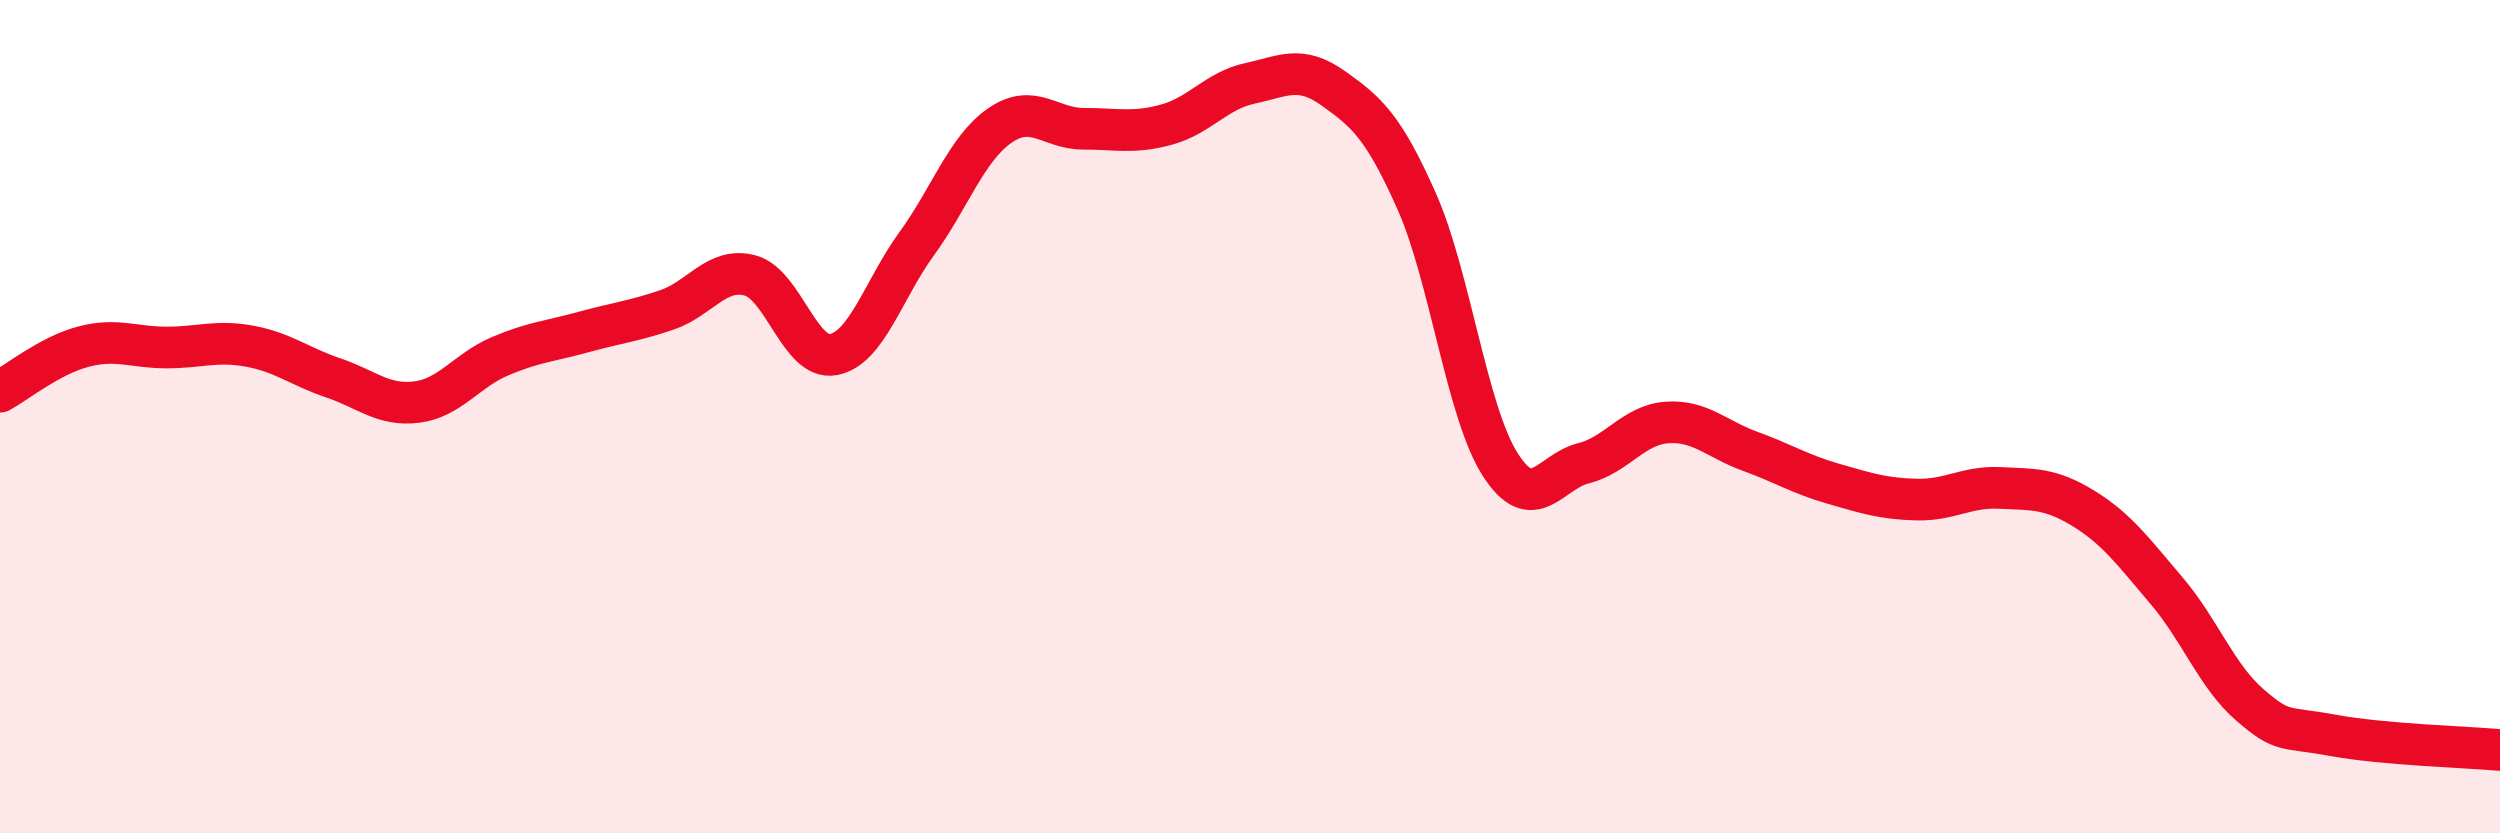 
    <svg width="60" height="20" viewBox="0 0 60 20" xmlns="http://www.w3.org/2000/svg">
      <path
        d="M 0,9.4 C 0.4,9.18 1.2,8.53 2,8.32 C 2.8,8.11 3.2,8.34 4,8.34 C 4.8,8.34 5.2,8.16 6,8.31 C 6.8,8.46 7.2,8.8 8,9.07 C 8.8,9.34 9.2,9.75 10,9.65 C 10.8,9.55 11.2,8.89 12,8.55 C 12.8,8.21 13.2,8.19 14,7.97 C 14.8,7.75 15.2,7.71 16,7.44 C 16.8,7.17 17.2,6.4 18,6.61 C 18.8,6.82 19.2,8.66 20,8.51 C 20.8,8.36 21.2,6.95 22,5.85 C 22.8,4.75 23.2,3.56 24,3.01 C 24.8,2.46 25.2,3.09 26,3.09 C 26.8,3.09 27.2,3.21 28,2.99 C 28.8,2.77 29.2,2.17 30,2 C 30.8,1.83 31.2,1.55 32,2.12 C 32.8,2.69 33.2,3.03 34,4.83 C 34.8,6.63 35.2,9.88 36,11.14 C 36.8,12.4 37.2,11.32 38,11.12 C 38.8,10.92 39.2,10.2 40,10.14 C 40.8,10.08 41.2,10.54 42,10.83 C 42.8,11.12 43.2,11.38 44,11.61 C 44.8,11.84 45.2,11.97 46,11.99 C 46.8,12.01 47.2,11.67 48,11.71 C 48.8,11.75 49.2,11.71 50,12.2 C 50.8,12.69 51.2,13.24 52,14.18 C 52.8,15.12 53.2,16.23 54,16.92 C 54.8,17.61 54.8,17.43 56,17.65 C 57.2,17.87 59.2,17.93 60,18L60 20L0 20Z"
        fill="#EB0A25"
        opacity="0.1"
        stroke-linecap="round"
        stroke-linejoin="round"
      />
      <path
        d="M 0,9.4 C 0.4,9.18 1.2,8.53 2,8.32 C 2.8,8.11 3.2,8.34 4,8.34 C 4.8,8.34 5.2,8.16 6,8.31 C 6.8,8.46 7.2,8.8 8,9.07 C 8.8,9.34 9.2,9.75 10,9.65 C 10.8,9.55 11.2,8.89 12,8.55 C 12.8,8.21 13.2,8.19 14,7.97 C 14.8,7.75 15.2,7.71 16,7.44 C 16.8,7.17 17.2,6.4 18,6.61 C 18.8,6.82 19.2,8.66 20,8.51 C 20.8,8.36 21.2,6.95 22,5.85 C 22.8,4.75 23.2,3.56 24,3.01 C 24.8,2.46 25.2,3.09 26,3.09 C 26.8,3.09 27.2,3.21 28,2.99 C 28.8,2.77 29.2,2.17 30,2 C 30.8,1.83 31.2,1.55 32,2.12 C 32.8,2.69 33.2,3.03 34,4.83 C 34.8,6.63 35.2,9.88 36,11.14 C 36.8,12.4 37.2,11.32 38,11.12 C 38.8,10.92 39.2,10.2 40,10.14 C 40.8,10.08 41.2,10.54 42,10.83 C 42.8,11.12 43.2,11.38 44,11.61 C 44.8,11.84 45.2,11.97 46,11.99 C 46.8,12.01 47.2,11.67 48,11.71 C 48.8,11.75 49.2,11.71 50,12.2 C 50.8,12.69 51.2,13.24 52,14.18 C 52.8,15.12 53.2,16.23 54,16.92 C 54.8,17.61 54.8,17.43 56,17.65 C 57.2,17.87 59.2,17.93 60,18"
        stroke="#EB0A25"
        stroke-width="1"
        fill="none"
        stroke-linecap="round"
        stroke-linejoin="round"
      />
    </svg>
  